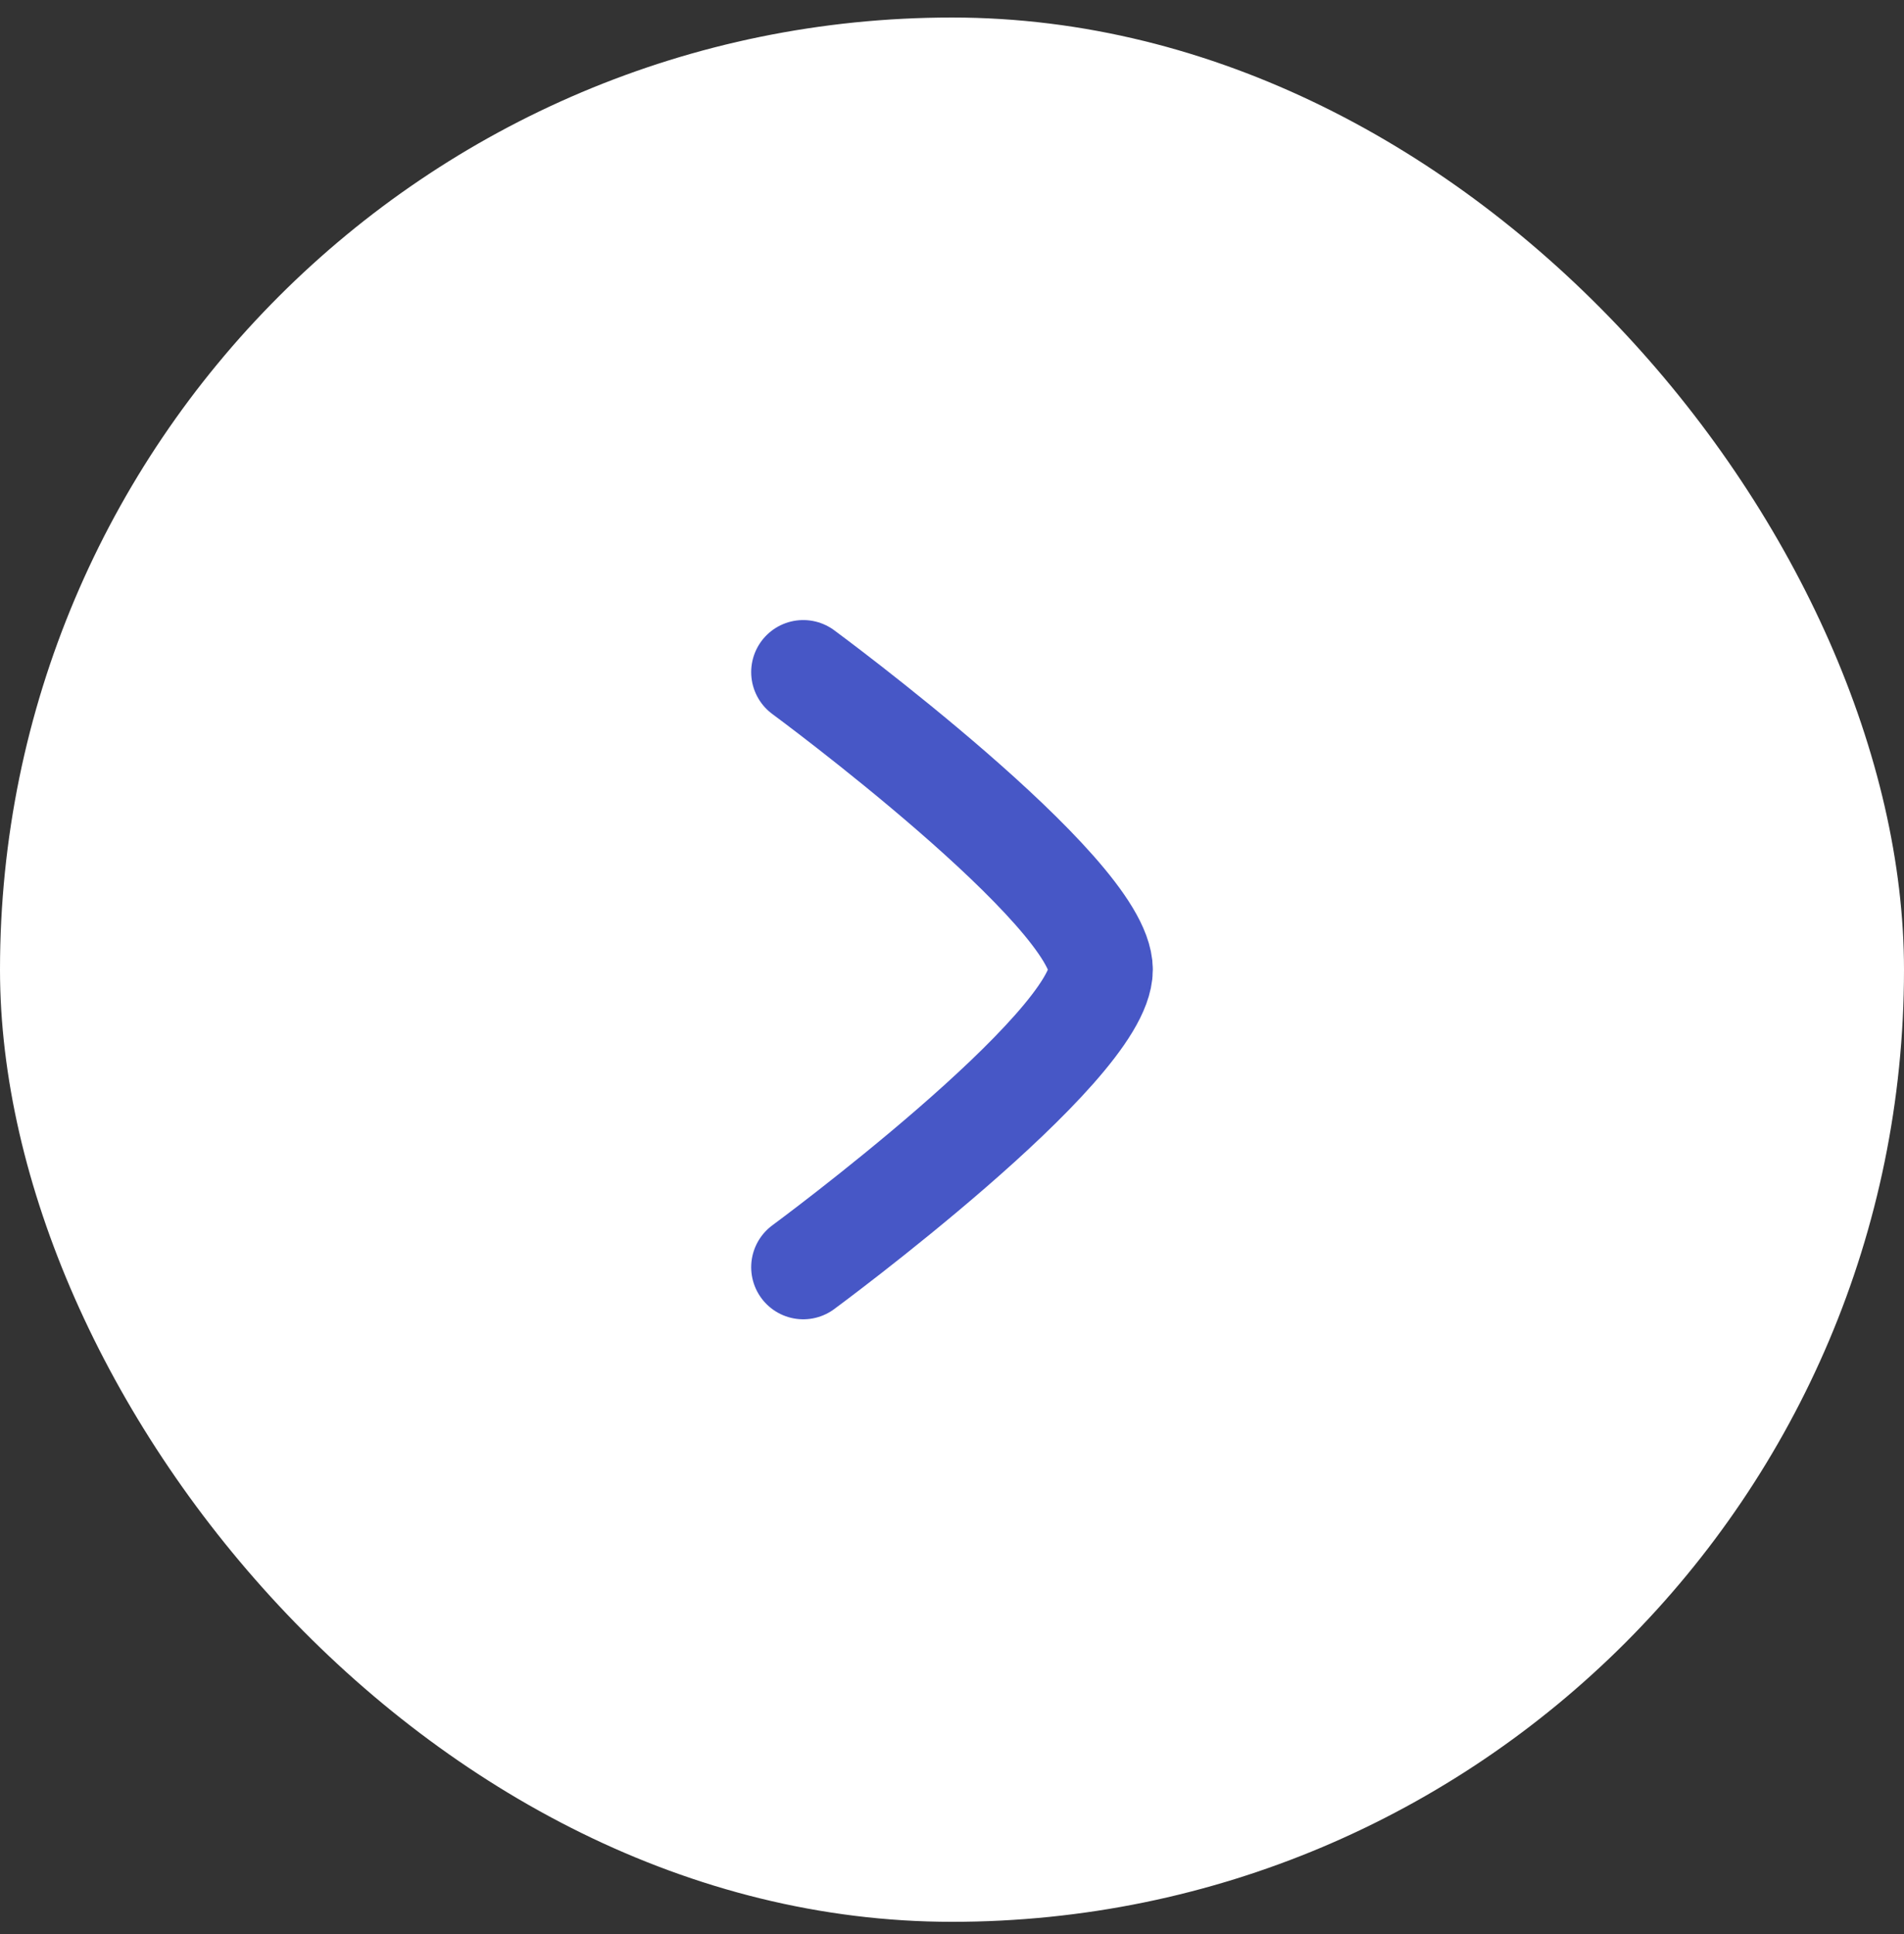 <?xml version="1.0" encoding="UTF-8"?> <svg xmlns="http://www.w3.org/2000/svg" width="64" height="65" viewBox="0 0 64 65" fill="none"><rect x="0" y="0" width="64" height="65" fill="#333333" stroke="none"/><rect y="0.589" width="64" height="64" rx="32" fill="white"></rect><path d="M27 42.589C27 42.589 37 35.224 37 32.589C37 29.954 27 22.589 27 22.589" stroke="#4757C6" stroke-width="3.5" stroke-linecap="round" stroke-linejoin="round"></path></svg> 
